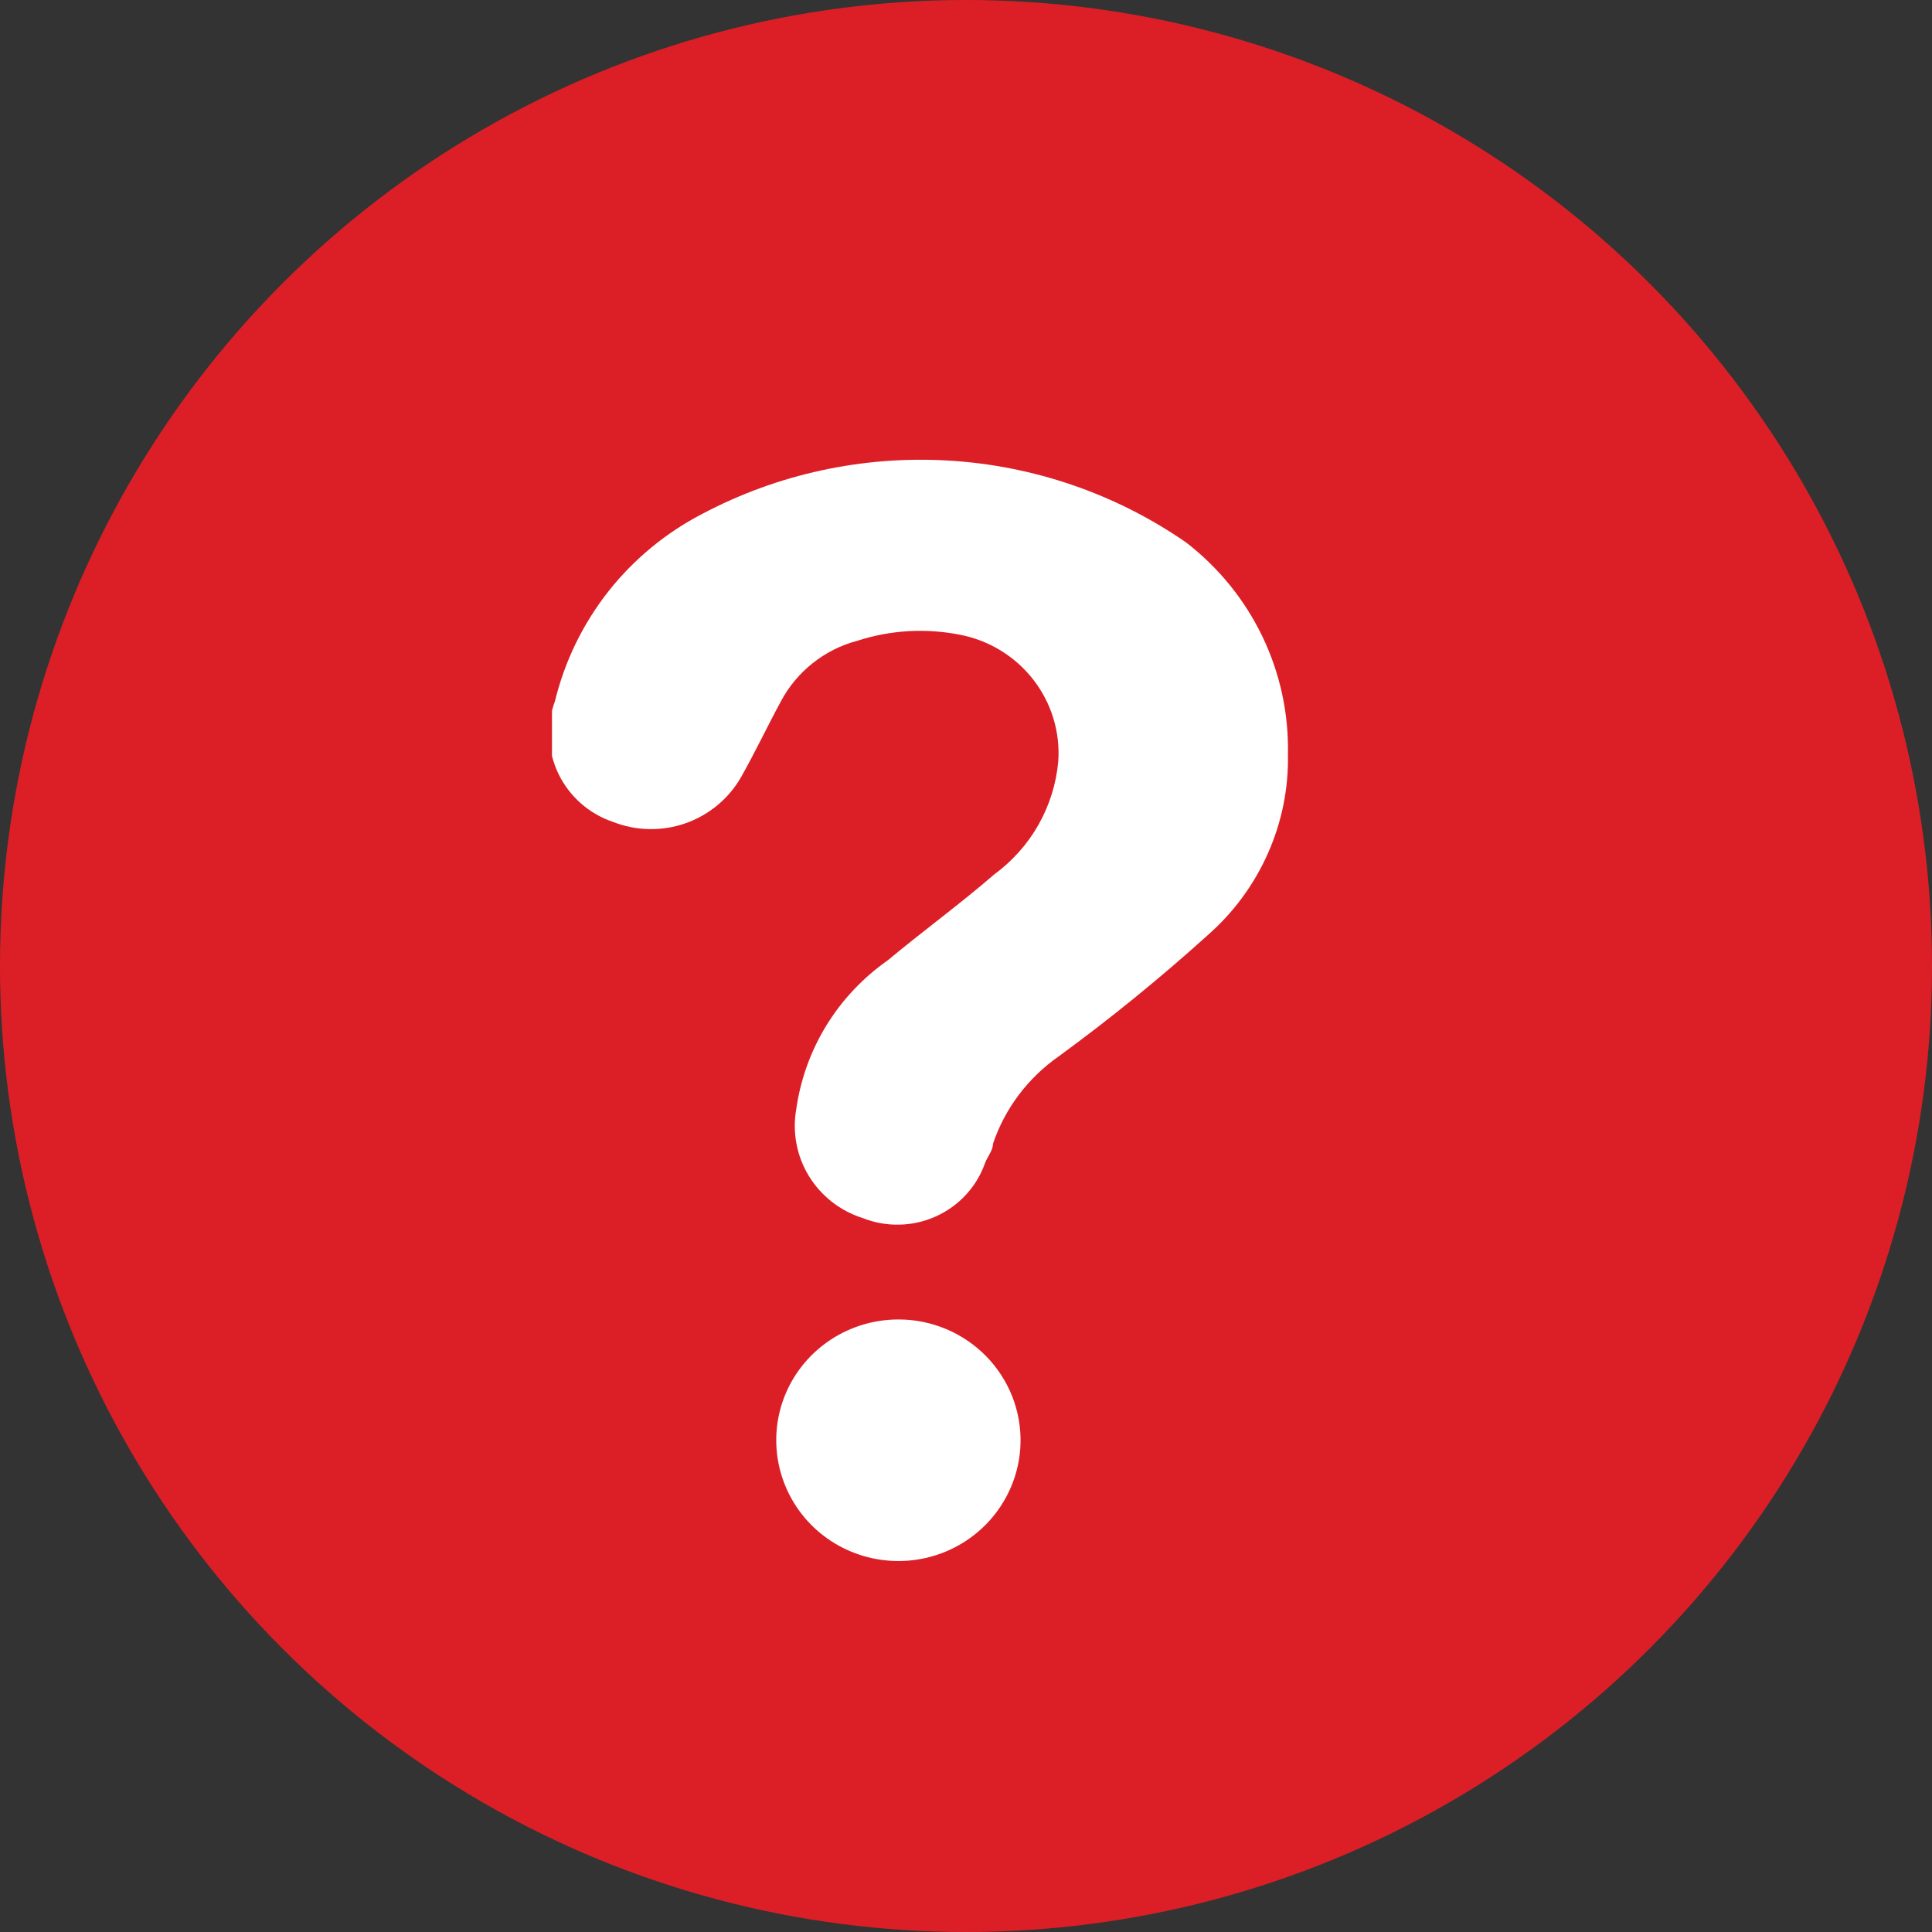<svg width="24" height="24" viewBox="0 0 24 24" fill="none" xmlns="http://www.w3.org/2000/svg">
<rect x="0" y="0" width="24" height="24" fill="#333333" stroke="none"/>
<circle cx="12" cy="12" r="12" fill="#DC1F26"/>
<g clip-path="url(#clip0_1013_28)">
<path d="M15.999 9.37C16.008 9.795 15.922 10.216 15.749 10.604C15.576 10.993 15.32 11.34 14.998 11.621C14.41 12.152 13.794 12.653 13.154 13.121C12.771 13.388 12.483 13.769 12.335 14.209C12.335 14.292 12.266 14.367 12.236 14.449C12.185 14.595 12.104 14.728 11.999 14.842C11.894 14.956 11.767 15.047 11.625 15.111C11.483 15.175 11.329 15.21 11.174 15.213C11.018 15.217 10.863 15.189 10.719 15.132C10.439 15.044 10.201 14.858 10.049 14.61C9.897 14.362 9.841 14.067 9.891 13.781C9.943 13.412 10.07 13.057 10.266 12.738C10.462 12.419 10.722 12.144 11.03 11.928C11.462 11.568 11.925 11.231 12.35 10.863C12.575 10.698 12.763 10.488 12.9 10.246C13.037 10.004 13.121 9.736 13.146 9.46C13.172 9.095 13.062 8.734 12.837 8.444C12.612 8.154 12.288 7.955 11.925 7.885C11.501 7.801 11.062 7.826 10.65 7.96C10.448 8.013 10.26 8.108 10.097 8.237C9.934 8.366 9.799 8.527 9.702 8.71C9.535 9.017 9.383 9.34 9.209 9.648C9.057 9.917 8.812 10.122 8.519 10.226C8.226 10.329 7.905 10.324 7.615 10.21C7.467 10.16 7.331 10.081 7.214 9.978C7.098 9.875 7.003 9.75 6.936 9.61C6.869 9.47 6.831 9.318 6.823 9.164C6.816 9.009 6.84 8.855 6.894 8.71C7.014 8.216 7.239 7.753 7.554 7.351C7.87 6.95 8.268 6.62 8.723 6.384C9.66 5.888 10.717 5.659 11.778 5.721C12.839 5.783 13.861 6.135 14.732 6.737C15.136 7.048 15.461 7.448 15.681 7.905C15.901 8.362 16.01 8.864 15.999 9.37Z" fill="white"/>
<path d="M12.677 17.936C12.668 18.231 12.571 18.516 12.399 18.757C12.227 18.998 11.987 19.183 11.709 19.29C11.431 19.397 11.128 19.42 10.836 19.357C10.545 19.294 10.279 19.148 10.071 18.936C9.864 18.725 9.724 18.457 9.669 18.168C9.614 17.878 9.646 17.578 9.762 17.307C9.878 17.035 10.073 16.804 10.321 16.641C10.57 16.478 10.861 16.391 11.159 16.391C11.363 16.39 11.564 16.431 11.751 16.509C11.938 16.587 12.107 16.702 12.249 16.846C12.39 16.99 12.501 17.161 12.575 17.348C12.648 17.535 12.683 17.735 12.677 17.936Z" fill="white"/>
</g>
<defs>
<clipPath id="clip0_1013_28">
<rect width="9.143" height="13.714" fill="white" transform="translate(6.857 5.711)"/>
</clipPath>
</defs>
</svg>
